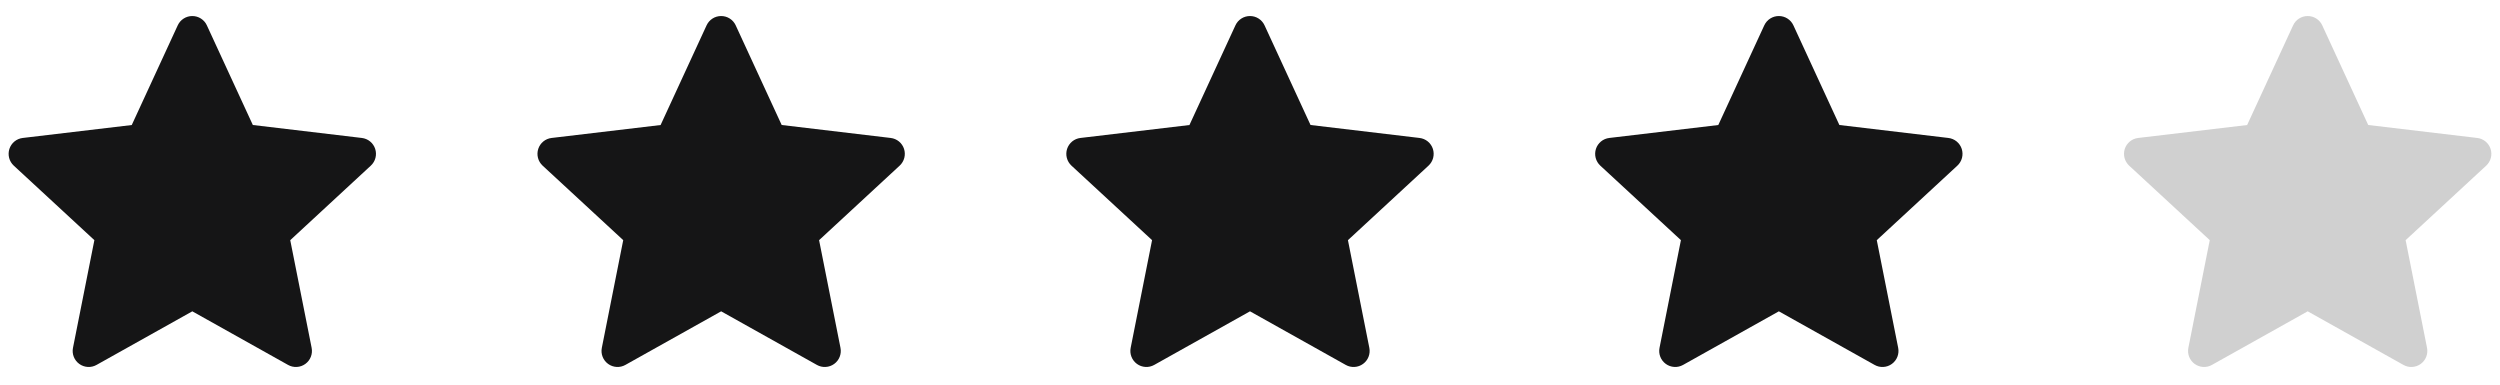 <svg width="104" height="16" viewBox="0 0 104 16" fill="none" xmlns="http://www.w3.org/2000/svg">
<g clip-path="url(#clip0_21_1216)">
<path fill-rule="evenodd" clip-rule="evenodd" d="M8.605 1.054C8.552 0.938 8.466 0.84 8.359 0.772C8.252 0.703 8.127 0.667 8 0.667C7.872 0.667 7.748 0.703 7.64 0.772C7.533 0.84 7.448 0.938 7.394 1.054L5.481 5.201L0.947 5.739C0.82 5.754 0.701 5.804 0.602 5.885C0.504 5.966 0.431 6.073 0.391 6.194C0.352 6.316 0.348 6.445 0.38 6.569C0.412 6.692 0.479 6.803 0.572 6.89L3.926 9.99L3.036 14.47C3.011 14.595 3.022 14.724 3.069 14.843C3.115 14.961 3.195 15.064 3.298 15.139C3.401 15.214 3.523 15.257 3.65 15.265C3.777 15.273 3.904 15.243 4.015 15.181L8 12.951L11.984 15.181C12.095 15.244 12.222 15.273 12.349 15.265C12.477 15.258 12.599 15.214 12.702 15.139C12.806 15.064 12.885 14.961 12.931 14.843C12.978 14.724 12.989 14.594 12.964 14.469L12.074 9.991L15.427 6.89C15.52 6.803 15.587 6.692 15.619 6.569C15.651 6.445 15.647 6.316 15.608 6.194C15.569 6.073 15.495 5.966 15.397 5.885C15.298 5.804 15.179 5.754 15.052 5.739L10.518 5.2L8.605 1.054Z" fill="#151516"/>
</g>
<g clip-path="url(#clip1_21_1216)">
<path fill-rule="evenodd" clip-rule="evenodd" d="M30.605 1.054C30.552 0.938 30.466 0.84 30.359 0.772C30.252 0.703 30.127 0.667 30 0.667C29.872 0.667 29.747 0.703 29.64 0.772C29.533 0.84 29.448 0.938 29.394 1.054L27.481 5.201L22.947 5.739C22.82 5.754 22.701 5.804 22.602 5.885C22.504 5.966 22.43 6.073 22.391 6.194C22.352 6.316 22.348 6.445 22.38 6.569C22.412 6.692 22.479 6.803 22.572 6.89L25.926 9.99L25.036 14.47C25.011 14.595 25.022 14.724 25.069 14.843C25.115 14.961 25.195 15.064 25.298 15.139C25.401 15.214 25.523 15.257 25.65 15.265C25.777 15.273 25.904 15.243 26.015 15.181L30 12.951L33.984 15.181C34.095 15.244 34.222 15.273 34.349 15.265C34.477 15.258 34.599 15.214 34.702 15.139C34.806 15.064 34.885 14.961 34.931 14.843C34.978 14.724 34.989 14.594 34.964 14.469L34.074 9.991L37.427 6.89C37.52 6.803 37.587 6.692 37.619 6.569C37.651 6.445 37.647 6.316 37.608 6.194C37.569 6.073 37.495 5.966 37.397 5.885C37.298 5.804 37.179 5.754 37.052 5.739L32.518 5.2L30.605 1.054Z" fill="#151516"/>
</g>
<g clip-path="url(#clip2_21_1216)">
<path fill-rule="evenodd" clip-rule="evenodd" d="M52.605 1.054C52.551 0.938 52.466 0.84 52.359 0.772C52.252 0.703 52.127 0.667 52 0.667C51.872 0.667 51.748 0.703 51.64 0.772C51.533 0.84 51.448 0.938 51.394 1.054L49.481 5.201L44.947 5.739C44.82 5.754 44.701 5.804 44.602 5.885C44.504 5.966 44.431 6.073 44.391 6.194C44.352 6.316 44.348 6.445 44.38 6.569C44.412 6.692 44.479 6.803 44.572 6.89L47.926 9.99L47.036 14.47C47.011 14.595 47.022 14.724 47.069 14.843C47.115 14.961 47.195 15.064 47.298 15.139C47.401 15.214 47.523 15.257 47.65 15.265C47.777 15.273 47.904 15.243 48.015 15.181L52 12.951L55.984 15.181C56.095 15.244 56.222 15.273 56.349 15.265C56.477 15.258 56.599 15.214 56.702 15.139C56.806 15.064 56.885 14.961 56.931 14.843C56.978 14.724 56.989 14.594 56.964 14.469L56.074 9.991L59.427 6.89C59.52 6.803 59.587 6.692 59.619 6.569C59.651 6.445 59.647 6.316 59.608 6.194C59.569 6.073 59.495 5.966 59.397 5.885C59.298 5.804 59.179 5.754 59.052 5.739L54.518 5.2L52.605 1.054Z" fill="#151516"/>
</g>
<g clip-path="url(#clip3_21_1216)">
<path fill-rule="evenodd" clip-rule="evenodd" d="M74.605 1.054C74.552 0.938 74.466 0.84 74.359 0.772C74.252 0.703 74.127 0.667 74 0.667C73.872 0.667 73.748 0.703 73.64 0.772C73.533 0.84 73.448 0.938 73.394 1.054L71.481 5.201L66.947 5.739C66.82 5.754 66.701 5.804 66.602 5.885C66.504 5.966 66.43 6.073 66.391 6.194C66.352 6.316 66.348 6.445 66.38 6.569C66.412 6.692 66.479 6.803 66.572 6.89L69.926 9.99L69.036 14.47C69.011 14.595 69.022 14.724 69.069 14.843C69.115 14.961 69.195 15.064 69.298 15.139C69.401 15.214 69.523 15.257 69.65 15.265C69.777 15.273 69.904 15.243 70.015 15.181L74 12.951L77.984 15.181C78.095 15.244 78.222 15.273 78.349 15.265C78.477 15.258 78.599 15.214 78.702 15.139C78.805 15.064 78.885 14.961 78.931 14.843C78.978 14.724 78.989 14.594 78.964 14.469L78.074 9.991L81.427 6.89C81.52 6.803 81.587 6.692 81.619 6.569C81.651 6.445 81.647 6.316 81.608 6.194C81.569 6.073 81.495 5.966 81.397 5.885C81.298 5.804 81.179 5.754 81.052 5.739L76.518 5.2L74.605 1.054Z" fill="#151516"/>
</g>
<g clip-path="url(#clip4_21_1216)">
<path fill-rule="evenodd" clip-rule="evenodd" d="M96.605 1.054C96.552 0.938 96.466 0.84 96.359 0.772C96.252 0.703 96.127 0.667 96 0.667C95.872 0.667 95.748 0.703 95.64 0.772C95.533 0.84 95.448 0.938 95.394 1.054L93.481 5.201L88.947 5.739C88.82 5.754 88.701 5.804 88.602 5.885C88.504 5.966 88.43 6.073 88.391 6.194C88.352 6.316 88.348 6.445 88.38 6.569C88.412 6.692 88.479 6.803 88.572 6.89L91.926 9.99L91.036 14.47C91.011 14.595 91.022 14.724 91.069 14.843C91.115 14.961 91.195 15.064 91.298 15.139C91.401 15.214 91.523 15.257 91.65 15.265C91.777 15.273 91.904 15.243 92.015 15.181L96 12.951L99.984 15.181C100.095 15.244 100.222 15.273 100.349 15.265C100.477 15.258 100.599 15.214 100.702 15.139C100.805 15.064 100.885 14.961 100.931 14.843C100.978 14.724 100.989 14.594 100.964 14.469L100.074 9.991L103.427 6.89C103.52 6.803 103.587 6.692 103.619 6.569C103.651 6.445 103.647 6.316 103.608 6.194C103.569 6.073 103.495 5.966 103.397 5.885C103.298 5.804 103.179 5.754 103.052 5.739L98.518 5.2L96.605 1.054Z" fill="#151516" fill-opacity="0.2"/>
</g>
<defs>
<clipPath id="clip0_21_1216">
<rect width="16" height="16" fill="white"/>
</clipPath>
<clipPath id="clip1_21_1216">
<rect width="16" height="16" fill="white" transform="translate(22)"/>
</clipPath>
<clipPath id="clip2_21_1216">
<rect width="16" height="16" fill="white" transform="translate(44)"/>
</clipPath>
<clipPath id="clip3_21_1216">
<rect width="16" height="16" fill="white" transform="translate(66)"/>
</clipPath>
<clipPath id="clip4_21_1216">
<rect width="16" height="16" fill="white" transform="translate(88)"/>
</clipPath>
</defs>
</svg>
